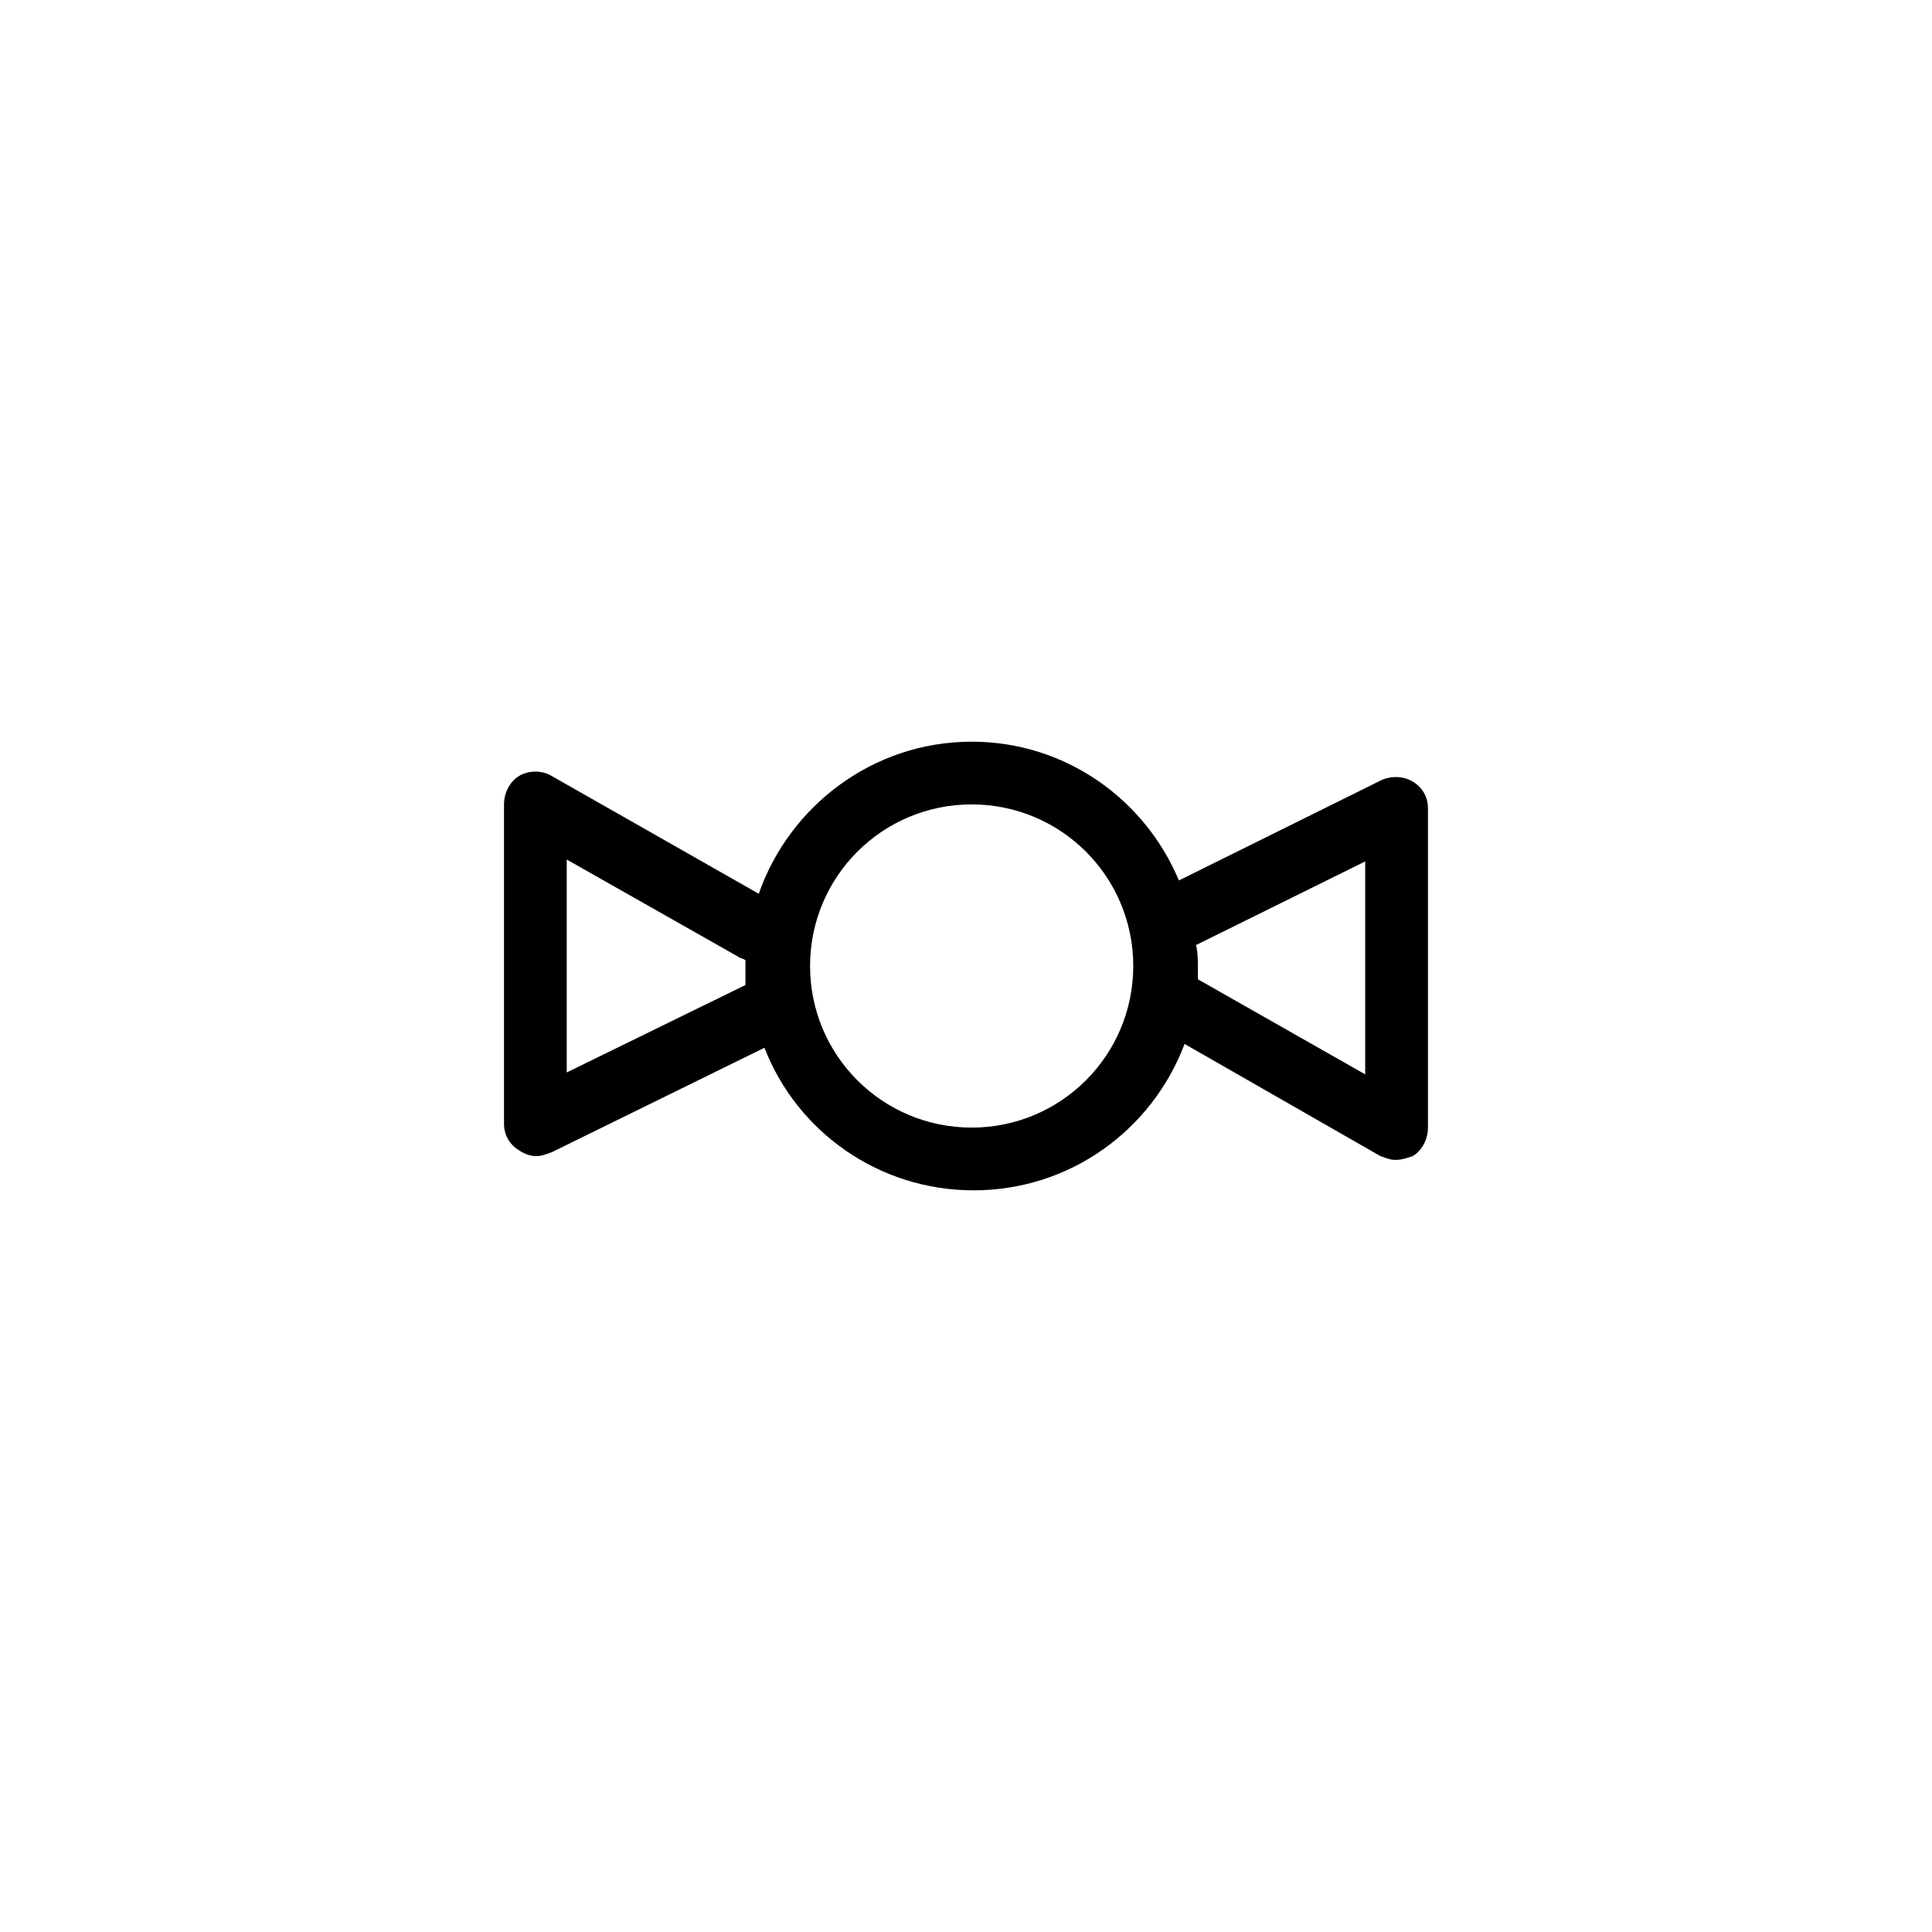 <?xml version="1.0" encoding="UTF-8"?>
<!-- Uploaded to: ICON Repo, www.svgrepo.com, Generator: ICON Repo Mixer Tools -->
<svg fill="#000000" width="800px" height="800px" version="1.1" viewBox="144 144 512 512" xmlns="http://www.w3.org/2000/svg">
 <path d="m518.39 351.13c-2.519-1.512-5.543-1.512-8.062-0.504l-53.906 26.703c-9.07-21.664-30.23-36.777-54.914-36.777-26.199 0-48.367 17.129-56.426 40.305l-54.918-31.238c-2.519-1.512-6.047-1.512-8.566 0-2.519 1.512-4.031 4.535-4.031 7.559v84.641c0 3.023 1.512 5.543 4.031 7.055 1.512 1.008 3.023 1.512 4.535 1.512s2.519-0.504 4.031-1.008l56.426-27.711c8.566 22.168 30.23 37.785 55.418 37.785 25.695 0 47.359-16.121 55.922-38.793l51.895 29.723c1.512 0.504 2.519 1.008 4.031 1.008s3.023-0.504 4.535-1.008c2.519-1.512 4.031-4.535 4.031-7.559v-84.637c0-3.023-1.512-5.543-4.031-7.055zm-224.2 77.082v-56.426l45.344 25.695c0.504 0.504 1.512 0.504 2.016 1.008v2.016 4.535zm107.31 14.613c-23.68 0-42.824-19.145-42.824-42.824s19.145-42.824 42.824-42.824c23.68 0 42.824 19.145 42.824 42.824-0.004 23.676-19.148 42.824-42.824 42.824zm104.29-14.109-44.336-25.191v-3.023c0-2.016 0-4.031-0.504-6.047l44.84-22.168z"/>
</svg>